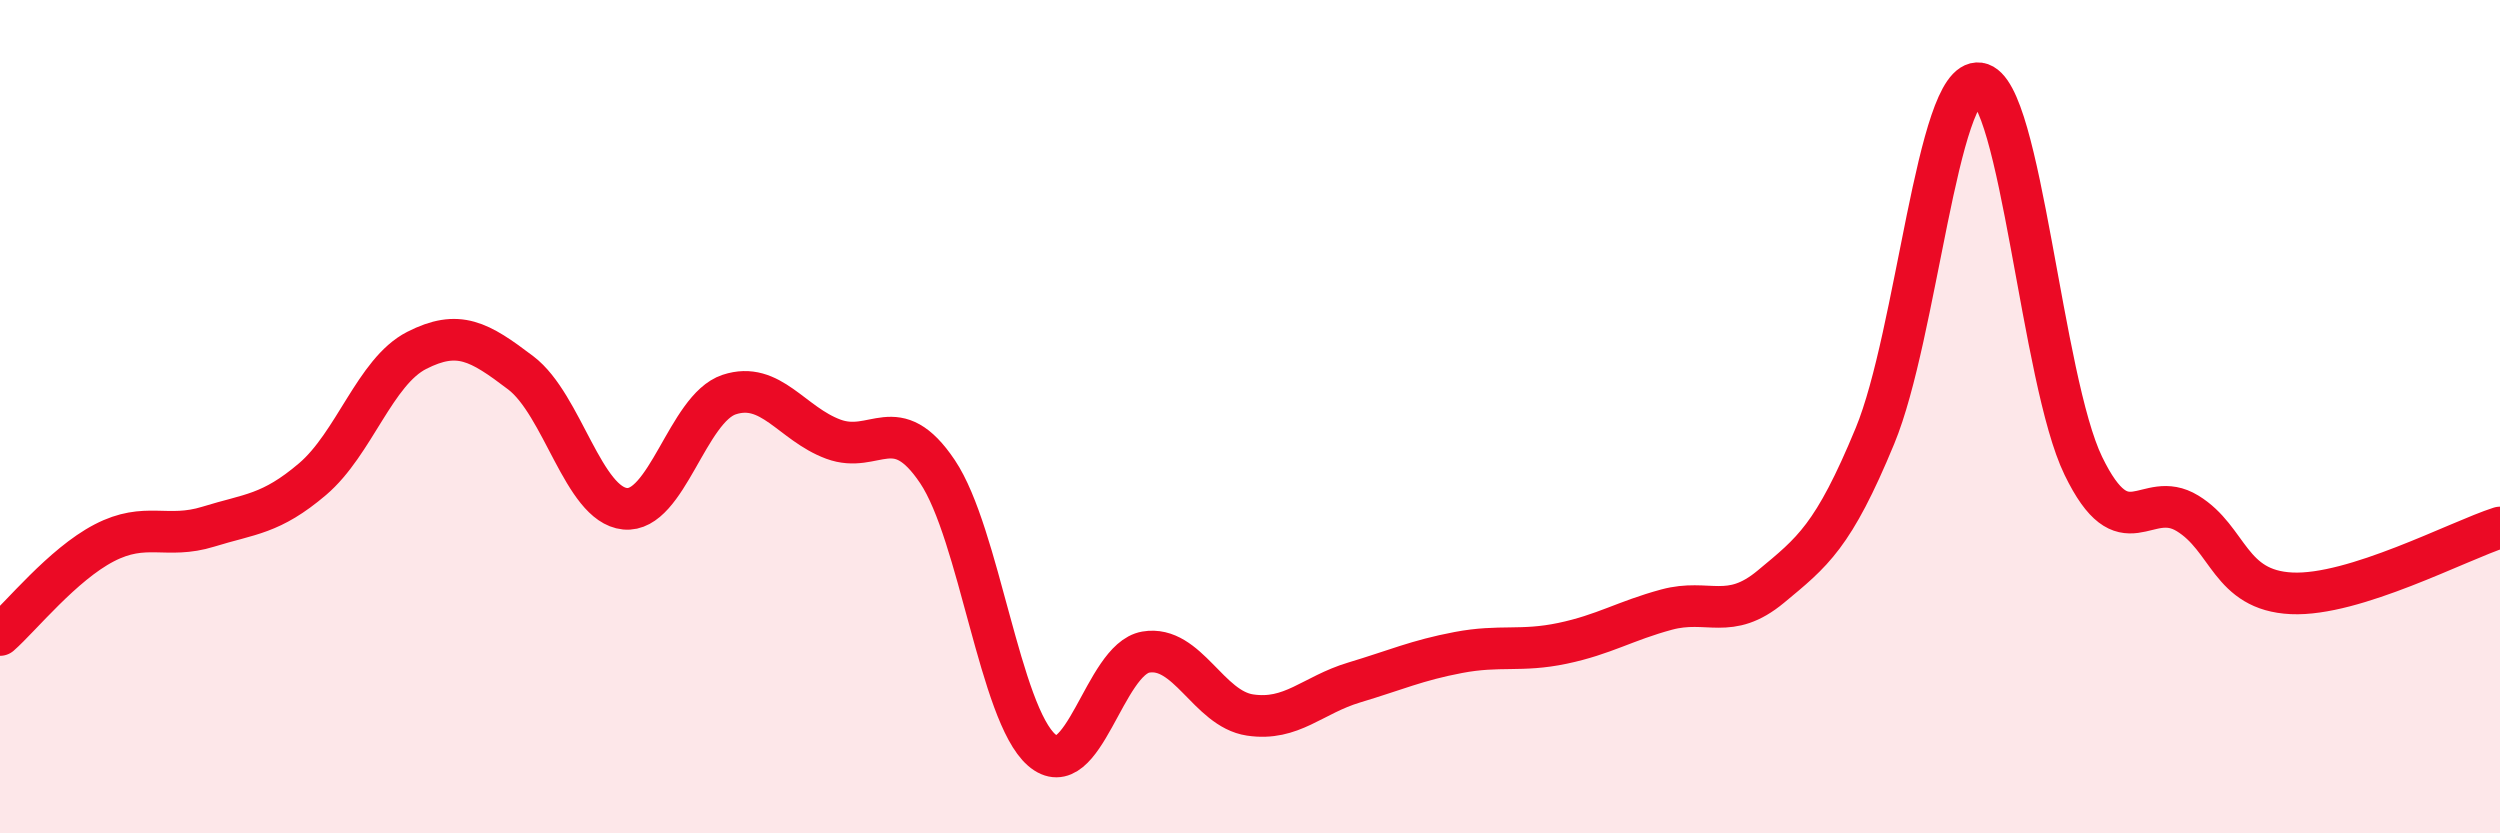
    <svg width="60" height="20" viewBox="0 0 60 20" xmlns="http://www.w3.org/2000/svg">
      <path
        d="M 0,15.24 C 0.5,14.8 1.5,13.55 2.5,13.03 C 3.5,12.51 4,12.95 5,12.64 C 6,12.33 6.5,12.35 7.5,11.5 C 8.5,10.65 9,8.92 10,8.41 C 11,7.9 11.5,8.19 12.5,8.95 C 13.5,9.71 14,12.11 15,12.21 C 16,12.31 16.5,9.8 17.5,9.47 C 18.5,9.14 19,10.17 20,10.54 C 21,10.91 21.5,9.83 22.5,11.32 C 23.5,12.81 24,17.13 25,18 C 26,18.87 26.5,15.82 27.5,15.65 C 28.5,15.48 29,17.01 30,17.16 C 31,17.31 31.5,16.68 32.5,16.38 C 33.5,16.08 34,15.85 35,15.66 C 36,15.47 36.5,15.65 37.5,15.44 C 38.5,15.23 39,14.9 40,14.63 C 41,14.36 41.5,14.91 42.5,14.08 C 43.5,13.25 44,12.88 45,10.46 C 46,8.04 46.5,1.86 47.5,2 C 48.5,2.14 49,9.12 50,11.18 C 51,13.24 51.5,11.71 52.5,12.32 C 53.5,12.93 53.5,14.17 55,14.24 C 56.5,14.31 59,12.98 60,12.66L60 20L0 20Z"
        fill="#EB0A25"
        opacity="0.1"
        stroke-linecap="round"
        stroke-linejoin="round"
      />
      <path
        d="M 0,15.24 C 0.5,14.8 1.5,13.55 2.5,13.03 C 3.5,12.51 4,12.95 5,12.64 C 6,12.33 6.5,12.35 7.5,11.5 C 8.5,10.65 9,8.92 10,8.41 C 11,7.9 11.5,8.19 12.5,8.95 C 13.5,9.71 14,12.11 15,12.21 C 16,12.31 16.5,9.8 17.5,9.47 C 18.5,9.14 19,10.17 20,10.54 C 21,10.91 21.5,9.83 22.5,11.32 C 23.5,12.81 24,17.13 25,18 C 26,18.87 26.5,15.82 27.5,15.65 C 28.5,15.48 29,17.01 30,17.16 C 31,17.31 31.5,16.68 32.5,16.38 C 33.5,16.08 34,15.85 35,15.66 C 36,15.47 36.5,15.65 37.5,15.44 C 38.5,15.23 39,14.9 40,14.63 C 41,14.36 41.5,14.91 42.5,14.08 C 43.5,13.25 44,12.88 45,10.46 C 46,8.04 46.5,1.86 47.5,2 C 48.5,2.14 49,9.12 50,11.18 C 51,13.24 51.5,11.71 52.5,12.32 C 53.5,12.93 53.5,14.17 55,14.24 C 56.5,14.31 59,12.98 60,12.66"
        stroke="#EB0A25"
        stroke-width="1"
        fill="none"
        stroke-linecap="round"
        stroke-linejoin="round"
      />
    </svg>
  